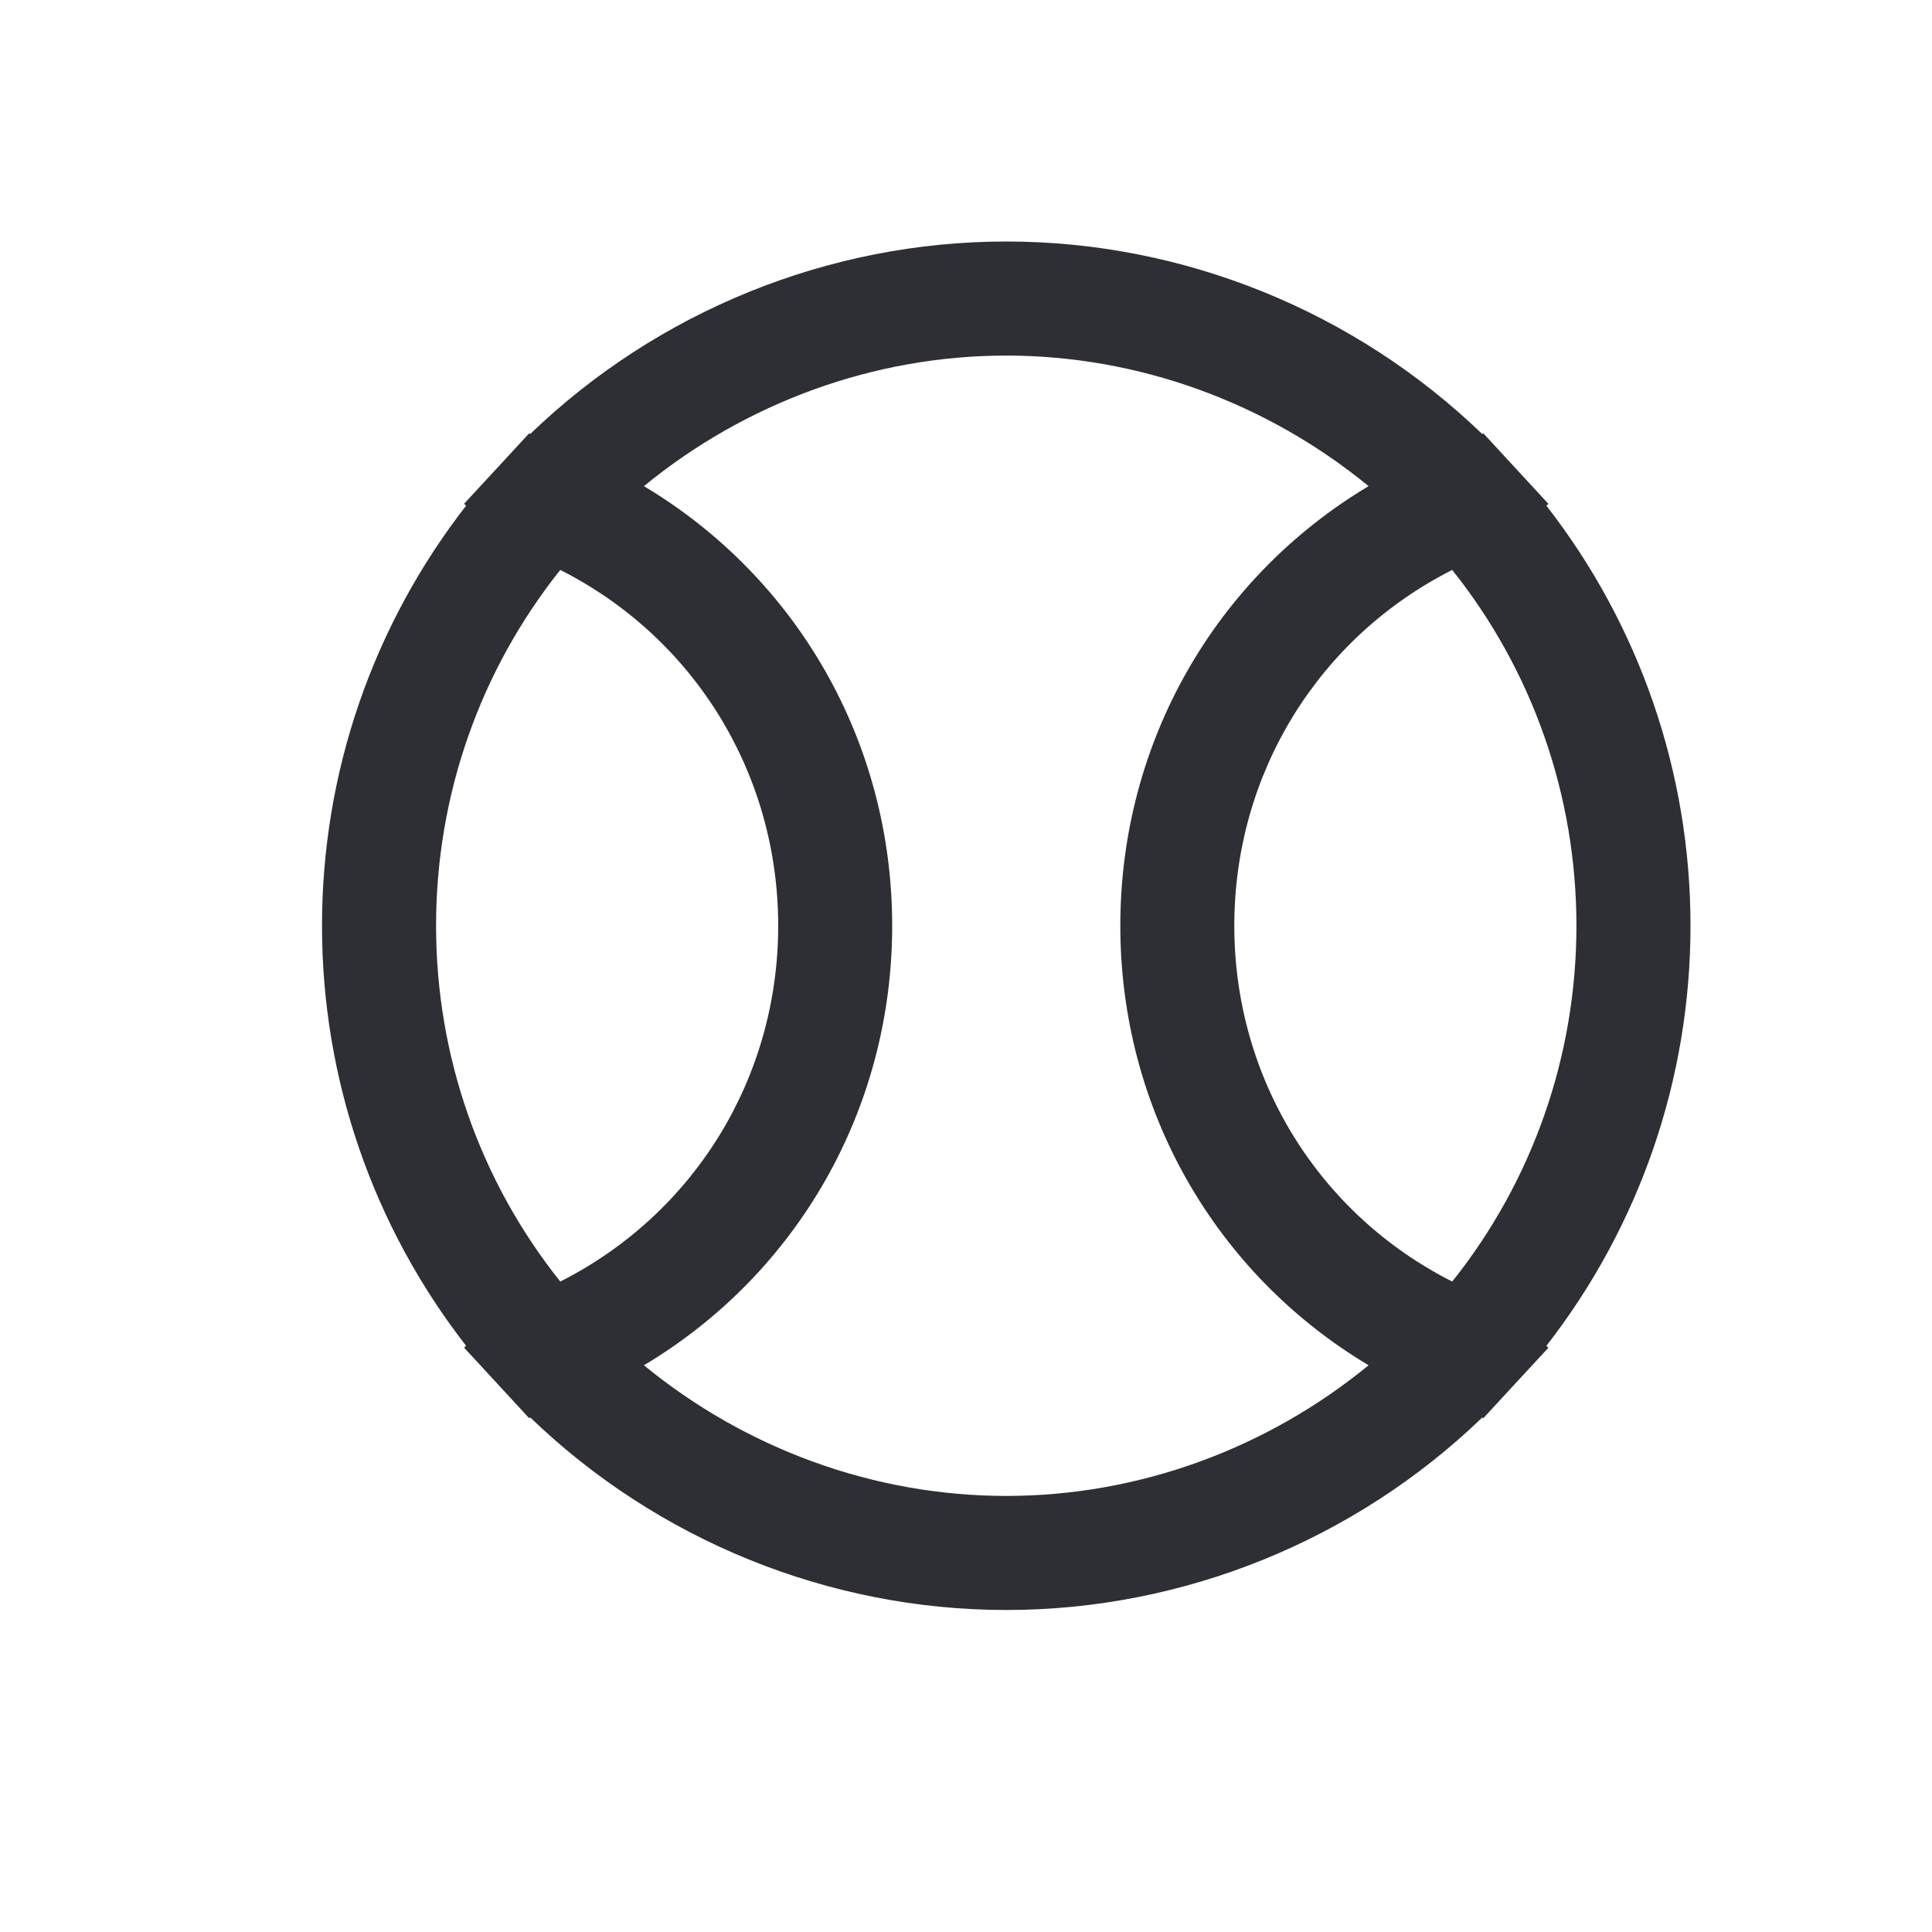 <svg width="24" height="24" viewBox="0 0 24 24" fill="none" xmlns="http://www.w3.org/2000/svg">
<g clip-path="url(#clip0)">
<path d="M19.235 6.259L18.756 5.74C18.755 5.74 18.755 5.74 18.755 5.739L18.428 5.384L18.412 5.391C16.83 3.866 14.703 3 12.5 3C10.297 3 8.17 3.866 6.588 5.39L6.572 5.384L6.245 5.739C6.245 5.739 6.245 5.739 6.244 5.74L5.765 6.258L5.79 6.282C4.633 7.769 4 9.595 4 11.5C4 13.405 4.633 15.231 5.79 16.718L5.765 16.741L6.244 17.26C6.245 17.26 6.245 17.26 6.245 17.261L6.572 17.616L6.588 17.609C8.17 19.134 10.297 20 12.5 20C14.703 20 16.83 19.134 18.412 17.61L18.428 17.616L18.755 17.261C18.755 17.261 18.755 17.261 18.756 17.26L19.235 16.742L19.21 16.718C20.367 15.231 21 13.405 21 11.5C21 9.595 20.367 7.769 19.21 6.282L19.235 6.259ZM5.417 11.5C5.417 9.883 5.961 8.332 6.96 7.08C8.619 7.919 9.667 9.605 9.667 11.5C9.667 13.395 8.619 15.081 6.96 15.92C5.961 14.668 5.417 13.117 5.417 11.5ZM12.5 18.583C10.854 18.583 9.262 17.996 7.999 16.96C9.901 15.824 11.083 13.781 11.083 11.5C11.083 9.219 9.901 7.176 7.999 6.039C9.262 5.004 10.854 4.417 12.5 4.417C14.146 4.417 15.738 5.004 17.001 6.039C15.099 7.176 13.917 9.219 13.917 11.5C13.917 13.781 15.099 15.824 17.001 16.96C15.738 17.996 14.146 18.583 12.5 18.583ZM19.583 11.5C19.583 13.117 19.039 14.668 18.04 15.92C16.381 15.081 15.333 13.395 15.333 11.5C15.333 9.605 16.381 7.919 18.04 7.08C19.039 8.332 19.583 9.883 19.583 11.5Z" fill="#2D2F35"/>
</g>
<defs>
<clipPath id="clip0">
<rect width="17" height="17" fill="white" transform="translate(4 3)"/>
</clipPath>
</defs>
</svg>

